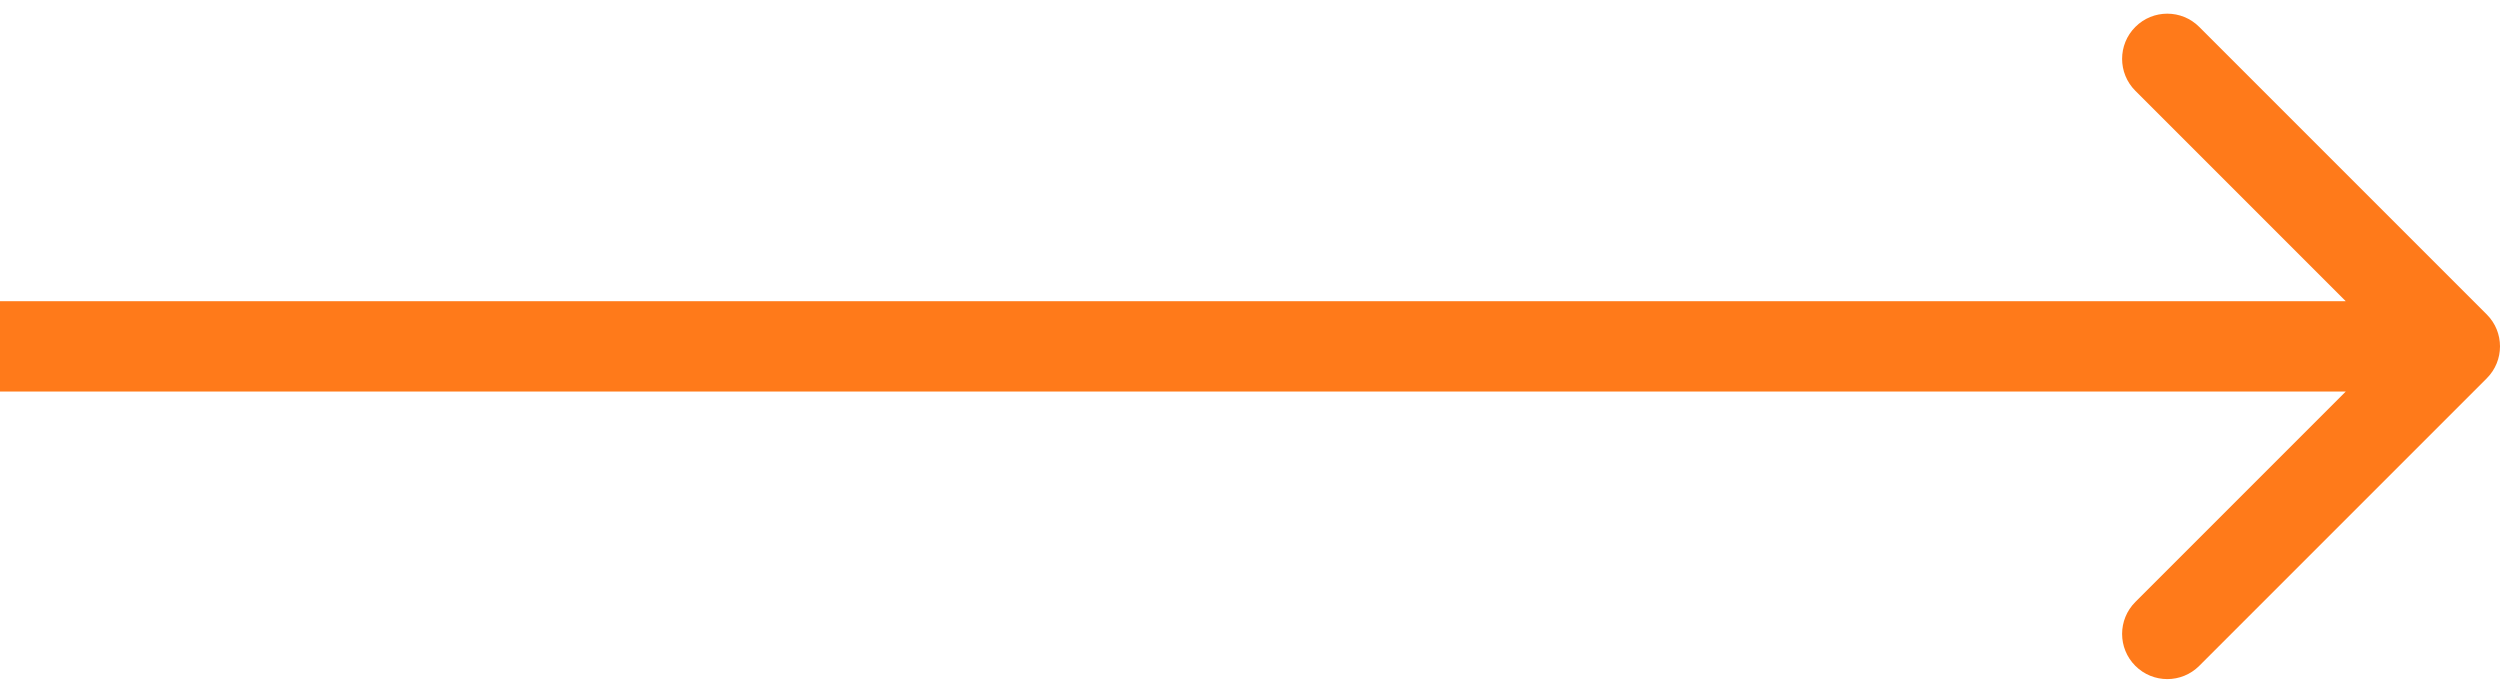 <?xml version="1.0" encoding="UTF-8"?> <svg xmlns="http://www.w3.org/2000/svg" width="166" height="46" viewBox="0 0 166 46" fill="none"><path d="M165.121 25.121C166.293 23.95 166.293 22.05 165.121 20.879L146.029 1.787C144.858 0.615 142.958 0.615 141.787 1.787C140.615 2.958 140.615 4.858 141.787 6.029L158.757 23L141.787 39.971C140.615 41.142 140.615 43.042 141.787 44.213C142.958 45.385 144.858 45.385 146.029 44.213L165.121 25.121ZM0 23L1.31134e-07 26L163 26L163 23L163 20L-1.31134e-07 20L0 23Z" fill="#FF740F" fill-opacity="0.95"></path></svg> 